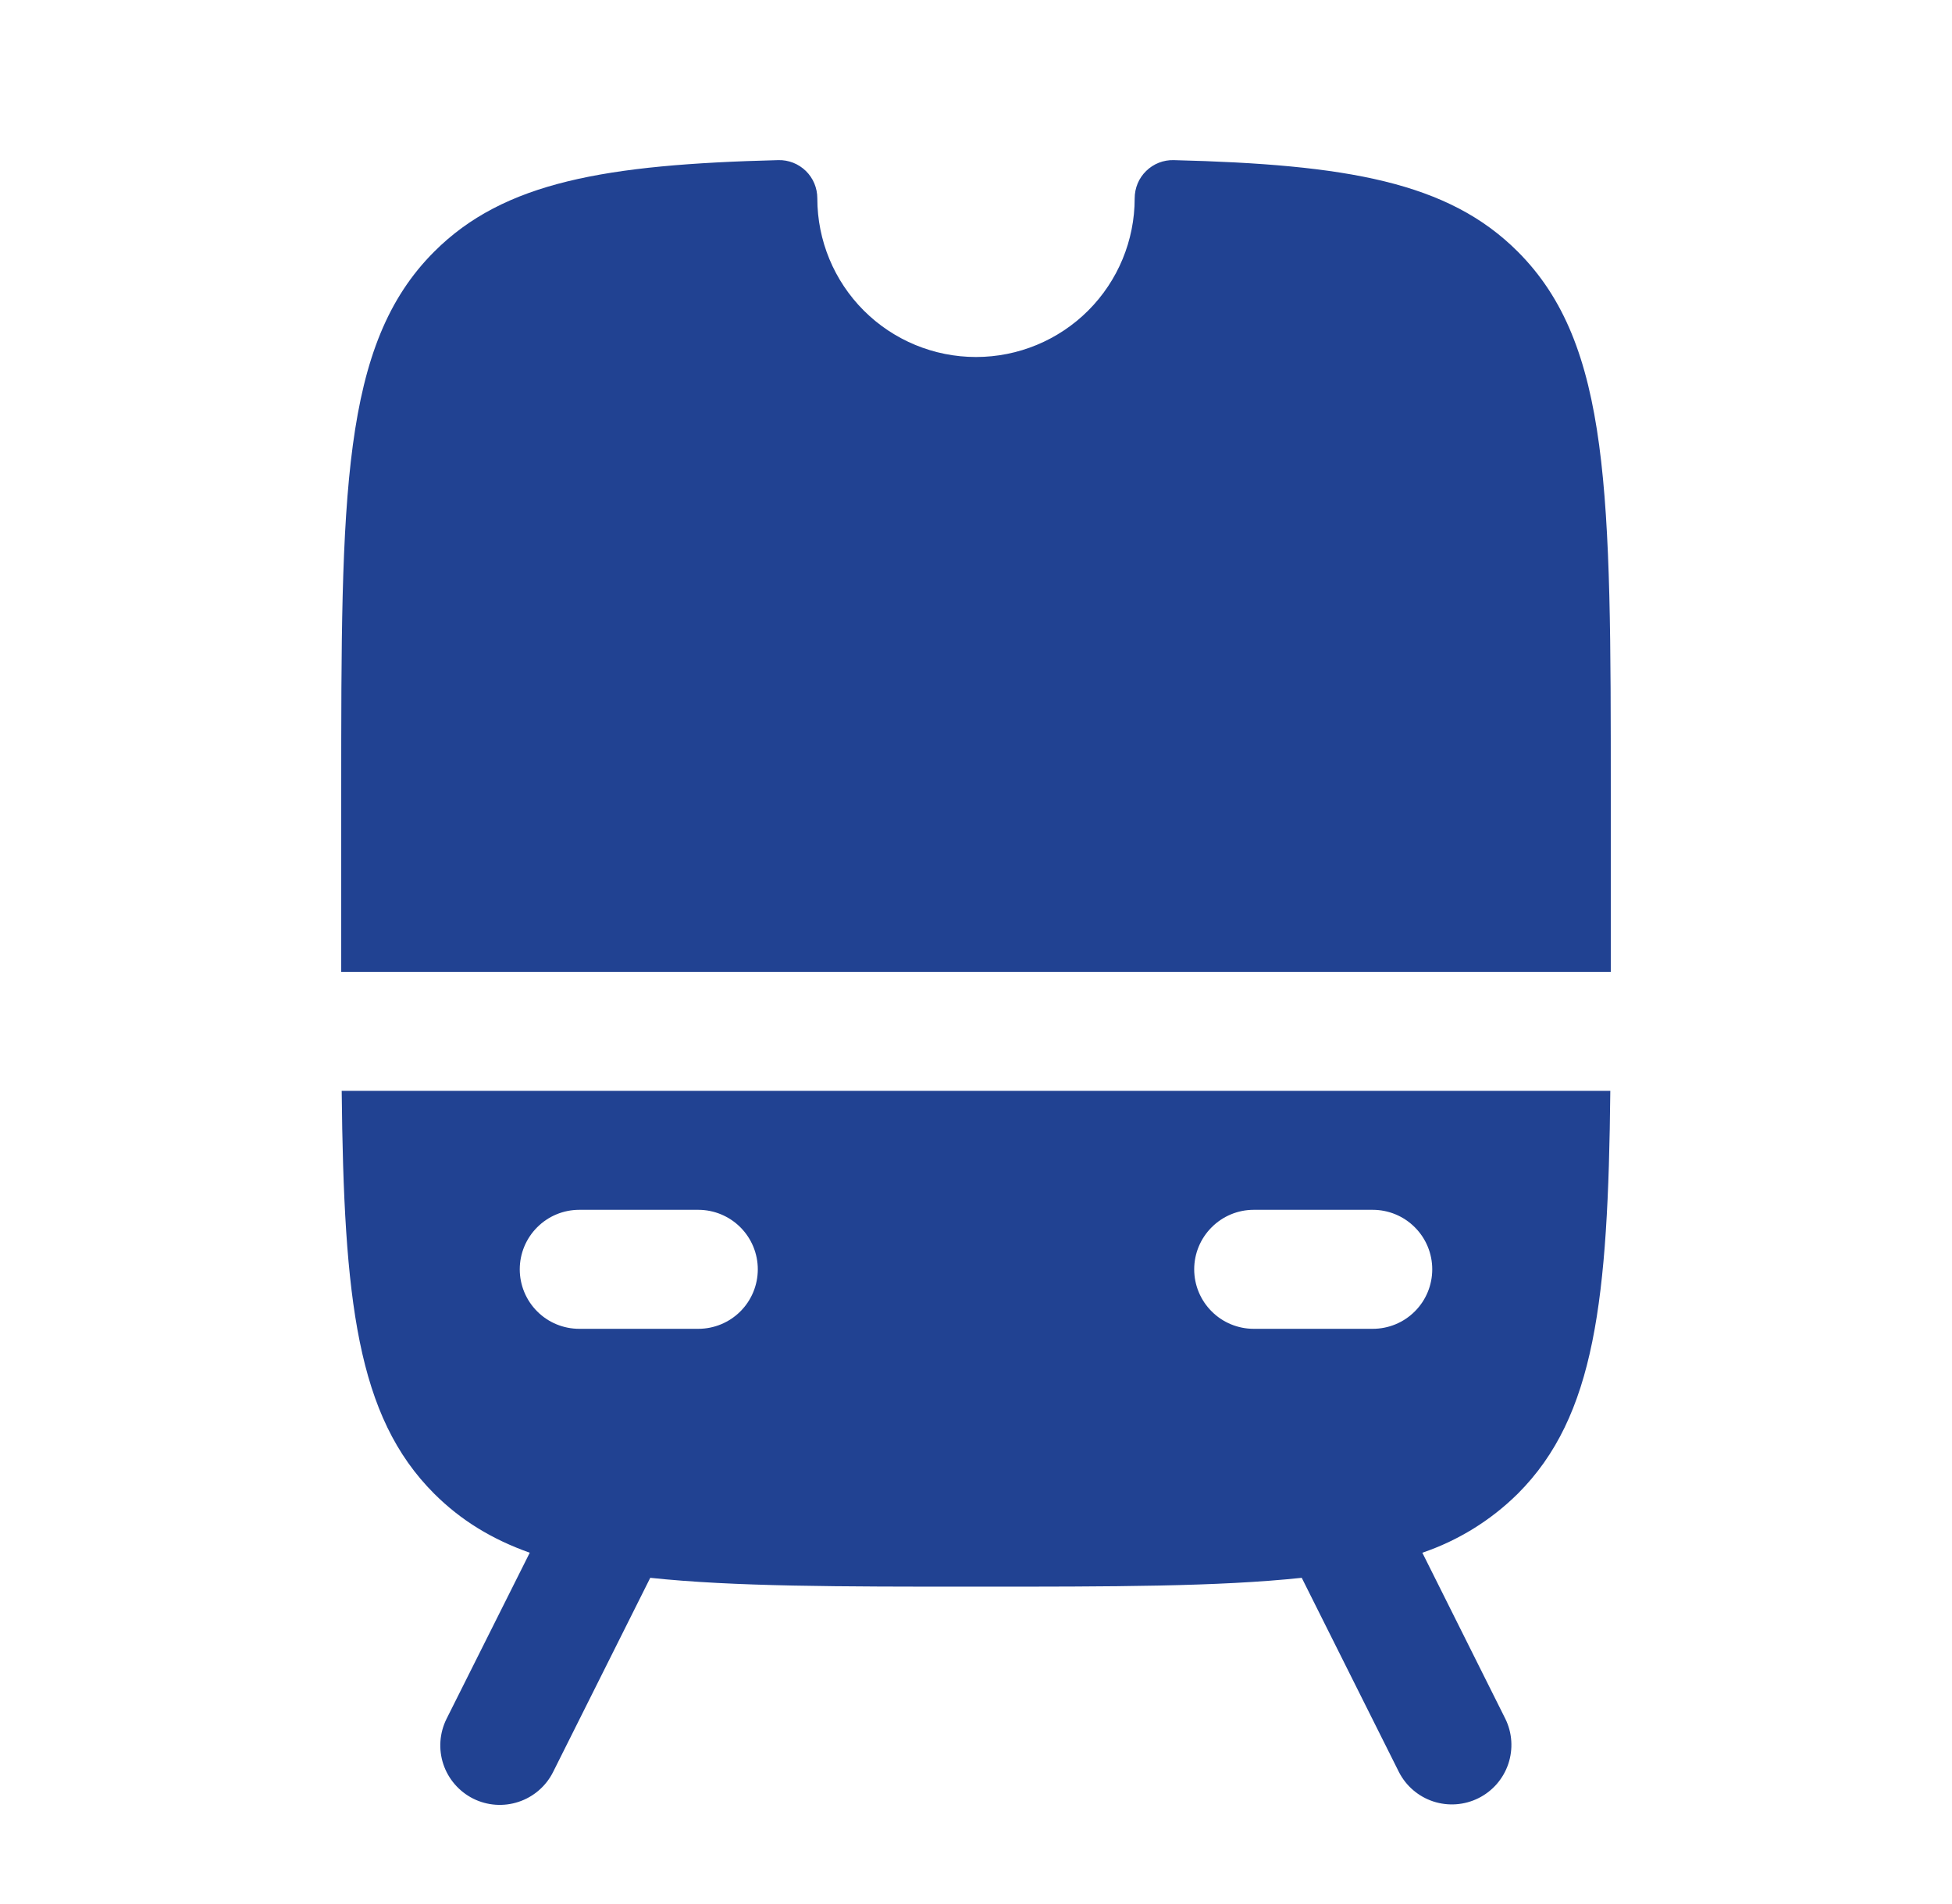 <svg width="41" height="40" viewBox="0 0 41 40" fill="none" xmlns="http://www.w3.org/2000/svg">
<path fill-rule="evenodd" clip-rule="evenodd" d="M11.127 32.62C10.33 32.337 9.677 31.936 9.12 31.38C7.495 29.756 7.222 27.31 7.177 22.916H33.823C33.778 27.31 33.505 29.756 31.88 31.38C31.314 31.94 30.629 32.364 29.875 32.62L31.618 36.108C31.764 36.404 31.785 36.746 31.68 37.058C31.574 37.371 31.349 37.629 31.054 37.776C30.759 37.923 30.418 37.948 30.104 37.845C29.791 37.742 29.531 37.519 29.382 37.225L27.342 33.147C25.595 33.333 23.377 33.333 20.5 33.333C17.623 33.333 15.405 33.333 13.658 33.147L11.617 37.227C11.469 37.523 11.208 37.749 10.894 37.853C10.579 37.958 10.236 37.934 9.939 37.786C9.643 37.637 9.417 37.377 9.312 37.063C9.207 36.748 9.232 36.405 9.38 36.108L11.127 32.62ZM25.083 26.666C25.083 26.335 25.215 26.017 25.45 25.783C25.684 25.548 26.002 25.416 26.333 25.416H28.833C29.165 25.416 29.483 25.548 29.717 25.783C29.952 26.017 30.083 26.335 30.083 26.666C30.083 26.998 29.952 27.316 29.717 27.55C29.483 27.785 29.165 27.916 28.833 27.916H26.333C26.002 27.916 25.684 27.785 25.45 27.55C25.215 27.316 25.083 26.998 25.083 26.666ZM12.167 25.416C11.835 25.416 11.517 25.548 11.283 25.783C11.049 26.017 10.917 26.335 10.917 26.666C10.917 26.998 11.049 27.316 11.283 27.55C11.517 27.785 11.835 27.916 12.167 27.916H14.667C14.998 27.916 15.316 27.785 15.551 27.55C15.785 27.316 15.917 26.998 15.917 26.666C15.917 26.335 15.785 26.017 15.551 25.783C15.316 25.548 14.998 25.416 14.667 25.416H12.167Z" fill="#214292"/>
<path d="M33.833 20.417V16.667C33.833 10.382 33.833 7.239 31.88 5.287C30.417 3.82 28.28 3.455 24.653 3.364C24.546 3.361 24.44 3.38 24.34 3.419C24.241 3.458 24.15 3.517 24.074 3.592C23.997 3.667 23.936 3.756 23.895 3.855C23.854 3.954 23.833 4.06 23.833 4.167C23.833 5.051 23.482 5.899 22.857 6.524C22.232 7.149 21.384 7.5 20.5 7.5C19.616 7.5 18.768 7.149 18.143 6.524C17.518 5.899 17.167 5.051 17.167 4.167C17.167 4.06 17.146 3.954 17.105 3.855C17.064 3.756 17.003 3.667 16.927 3.592C16.85 3.517 16.759 3.458 16.66 3.419C16.56 3.38 16.454 3.361 16.347 3.364C12.718 3.455 10.583 3.822 9.12 5.287C7.167 7.239 7.167 10.382 7.167 16.667V20.417H33.833Z" fill="#214292"/>
</svg>
